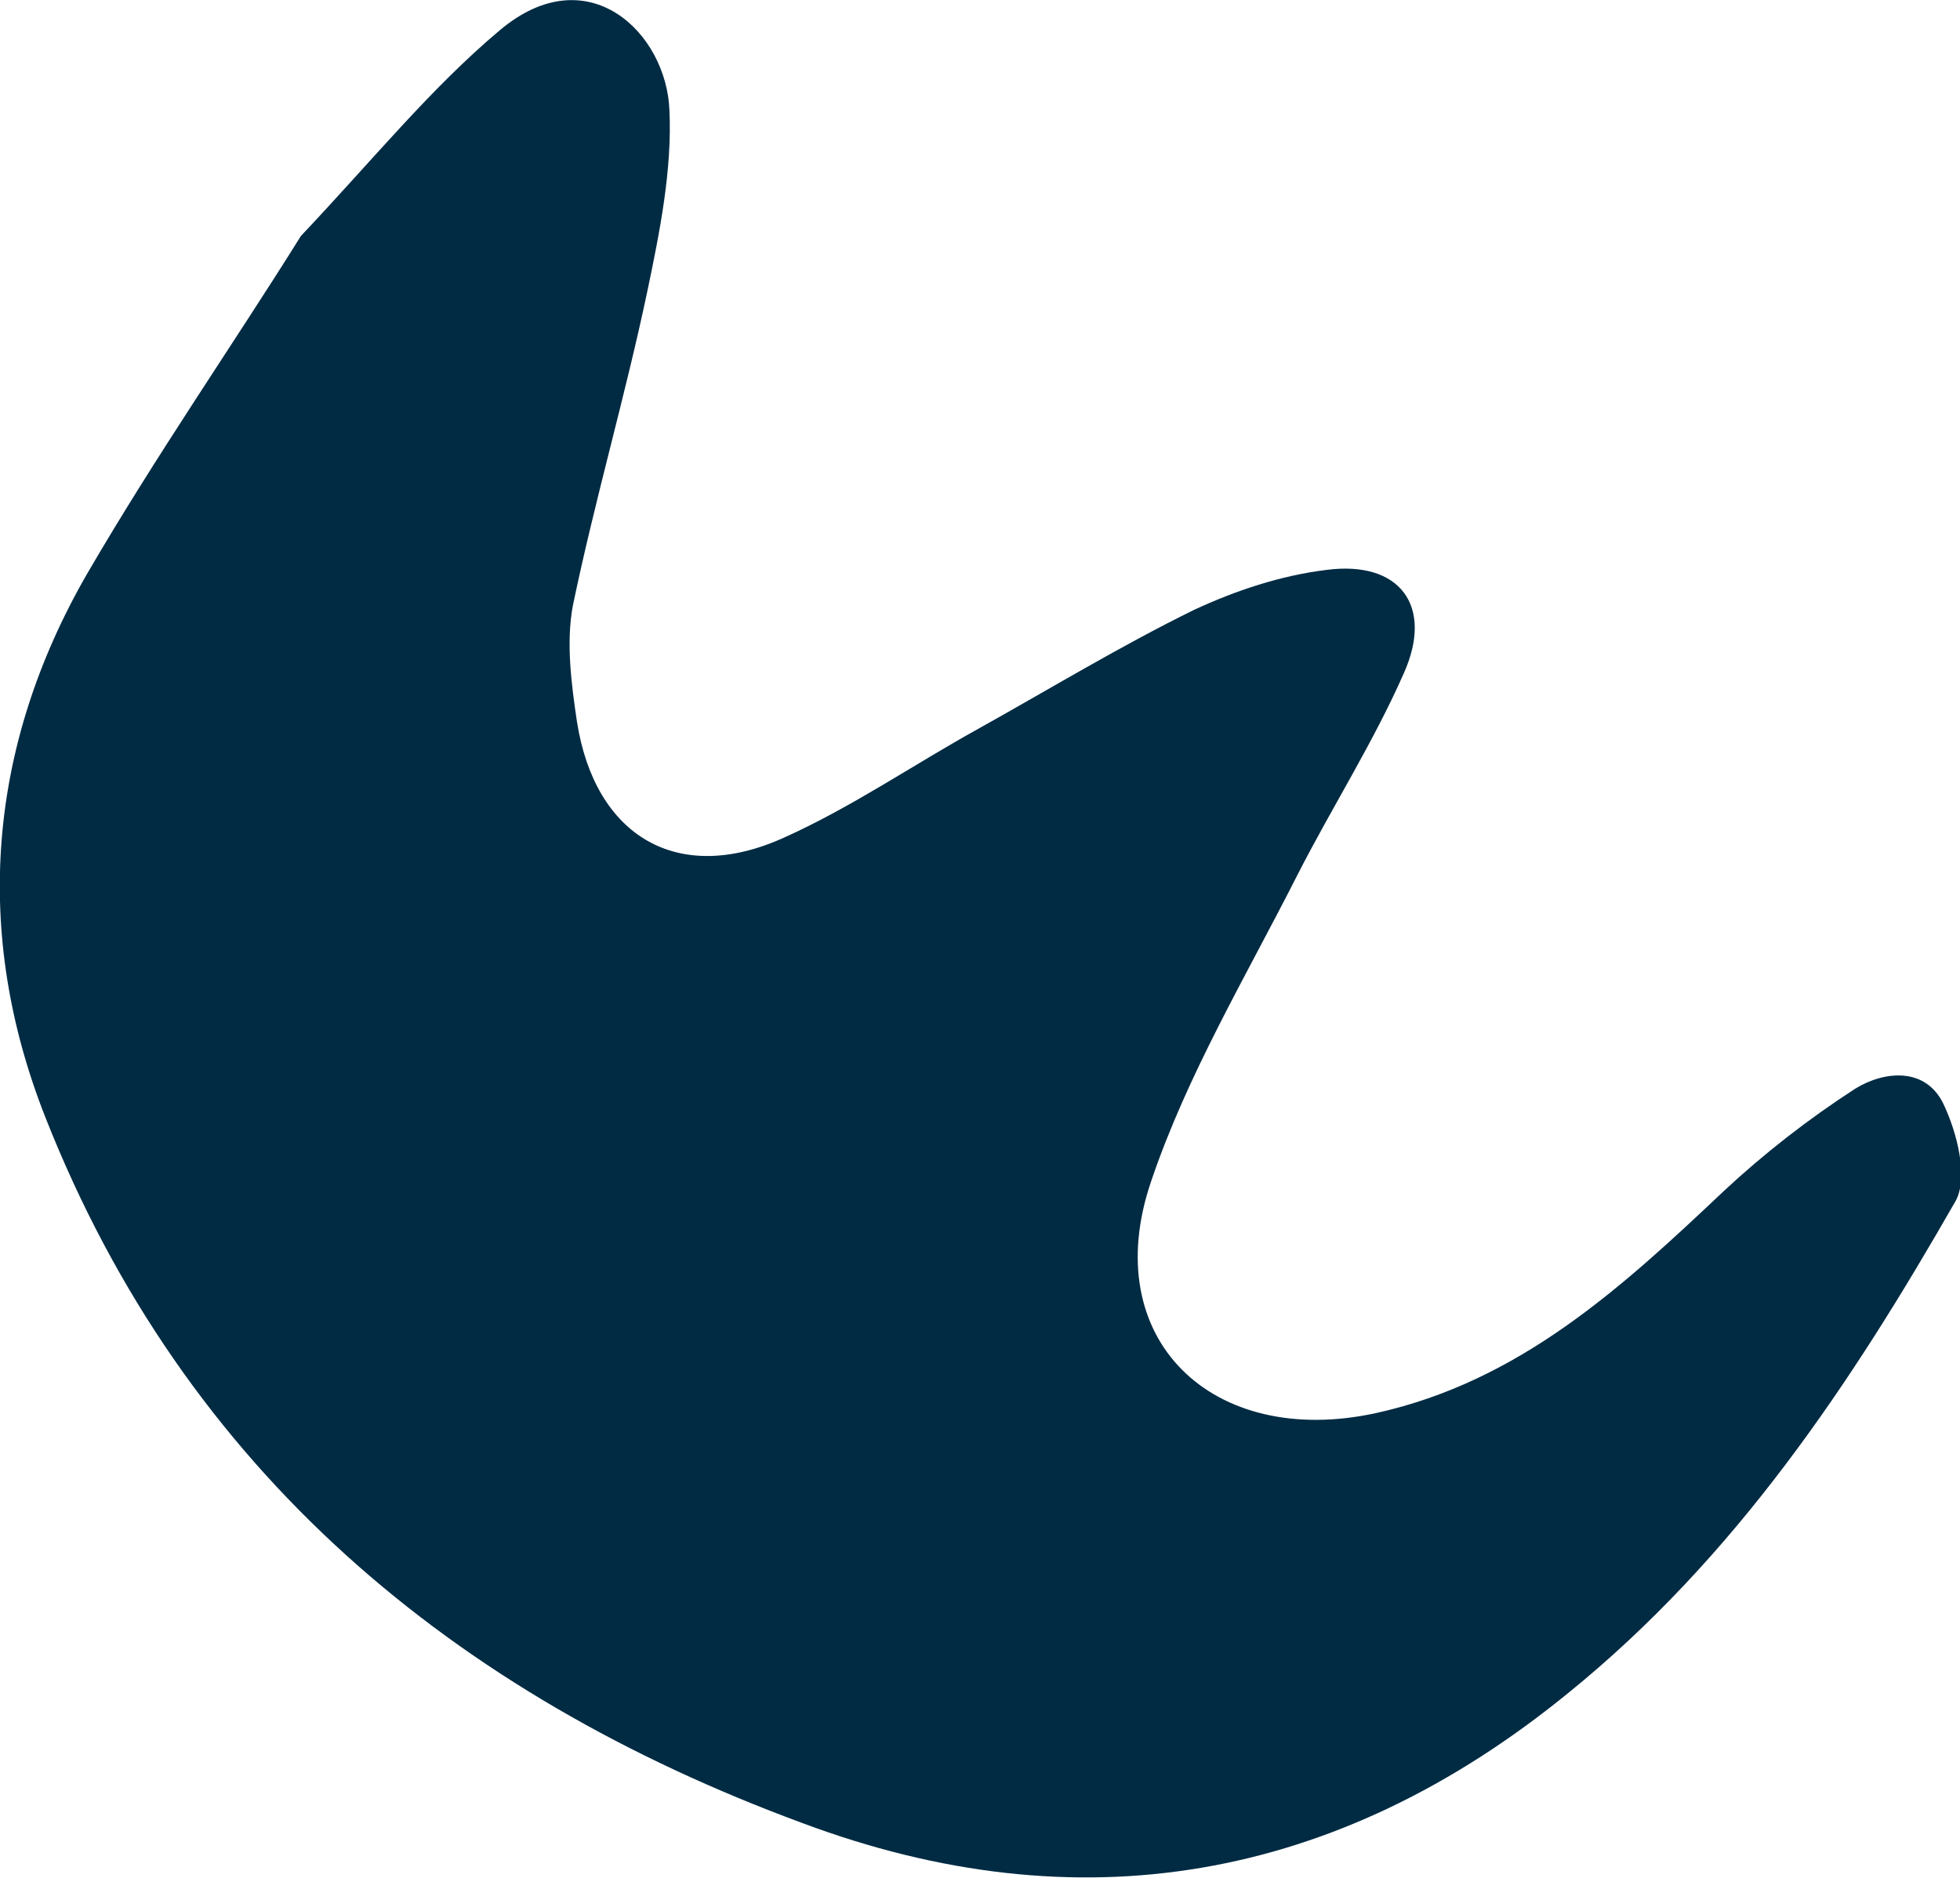 <svg xml:space="preserve" style="enable-background:new 0 0 142 136.1;" viewBox="0 0 142 136.1" y="0px" x="0px" xmlns:xlink="http://www.w3.org/1999/xlink" xmlns="http://www.w3.org/2000/svg" id="Layer_1" version="1.1">
<style type="text/css">
	.st0{fill:#002B43;}
</style>
<path d="M21.8,17.1c5.2-5.5,9.4-10.7,14.4-14.9C42.6-3.2,48.3,2.4,48.5,8c0.2,4.3-0.7,8.8-1.6,13.1
	c-1.6,7.6-3.8,15.1-5.4,22.8c-0.5,2.7-0.1,5.7,0.3,8.4c1.3,8.3,7.3,11.9,15,8.4c4.9-2.2,9.4-5.3,14.1-7.9c5.2-2.9,10.3-6,15.6-8.6
	c3-1.4,6.3-2.5,9.6-2.9c5.3-0.7,7.8,2.6,5.6,7.5c-2.2,5-5.2,9.7-7.7,14.6c-3.7,7.3-8,14.5-10.6,22.2c-3.9,11.4,4.4,19.4,16.3,16.8
	c10.4-2.3,17.8-9.1,25.2-16.1c2.9-2.7,6.1-5.2,9.5-7.4c2.1-1.3,5.1-1.6,6.4,1.1c1,2.1,1.8,5.3,0.9,7c-7.6,13.3-16,25.9-28.1,35.7
	c-16.8,13.7-35.5,16.9-55.5,9.4C32.9,122.8,13.4,106.6,3.3,81c-5.3-13.4-4.2-26.9,3-39.4C11.3,33,17,24.8,21.8,17.1z" class="st0"></path>
</svg>
